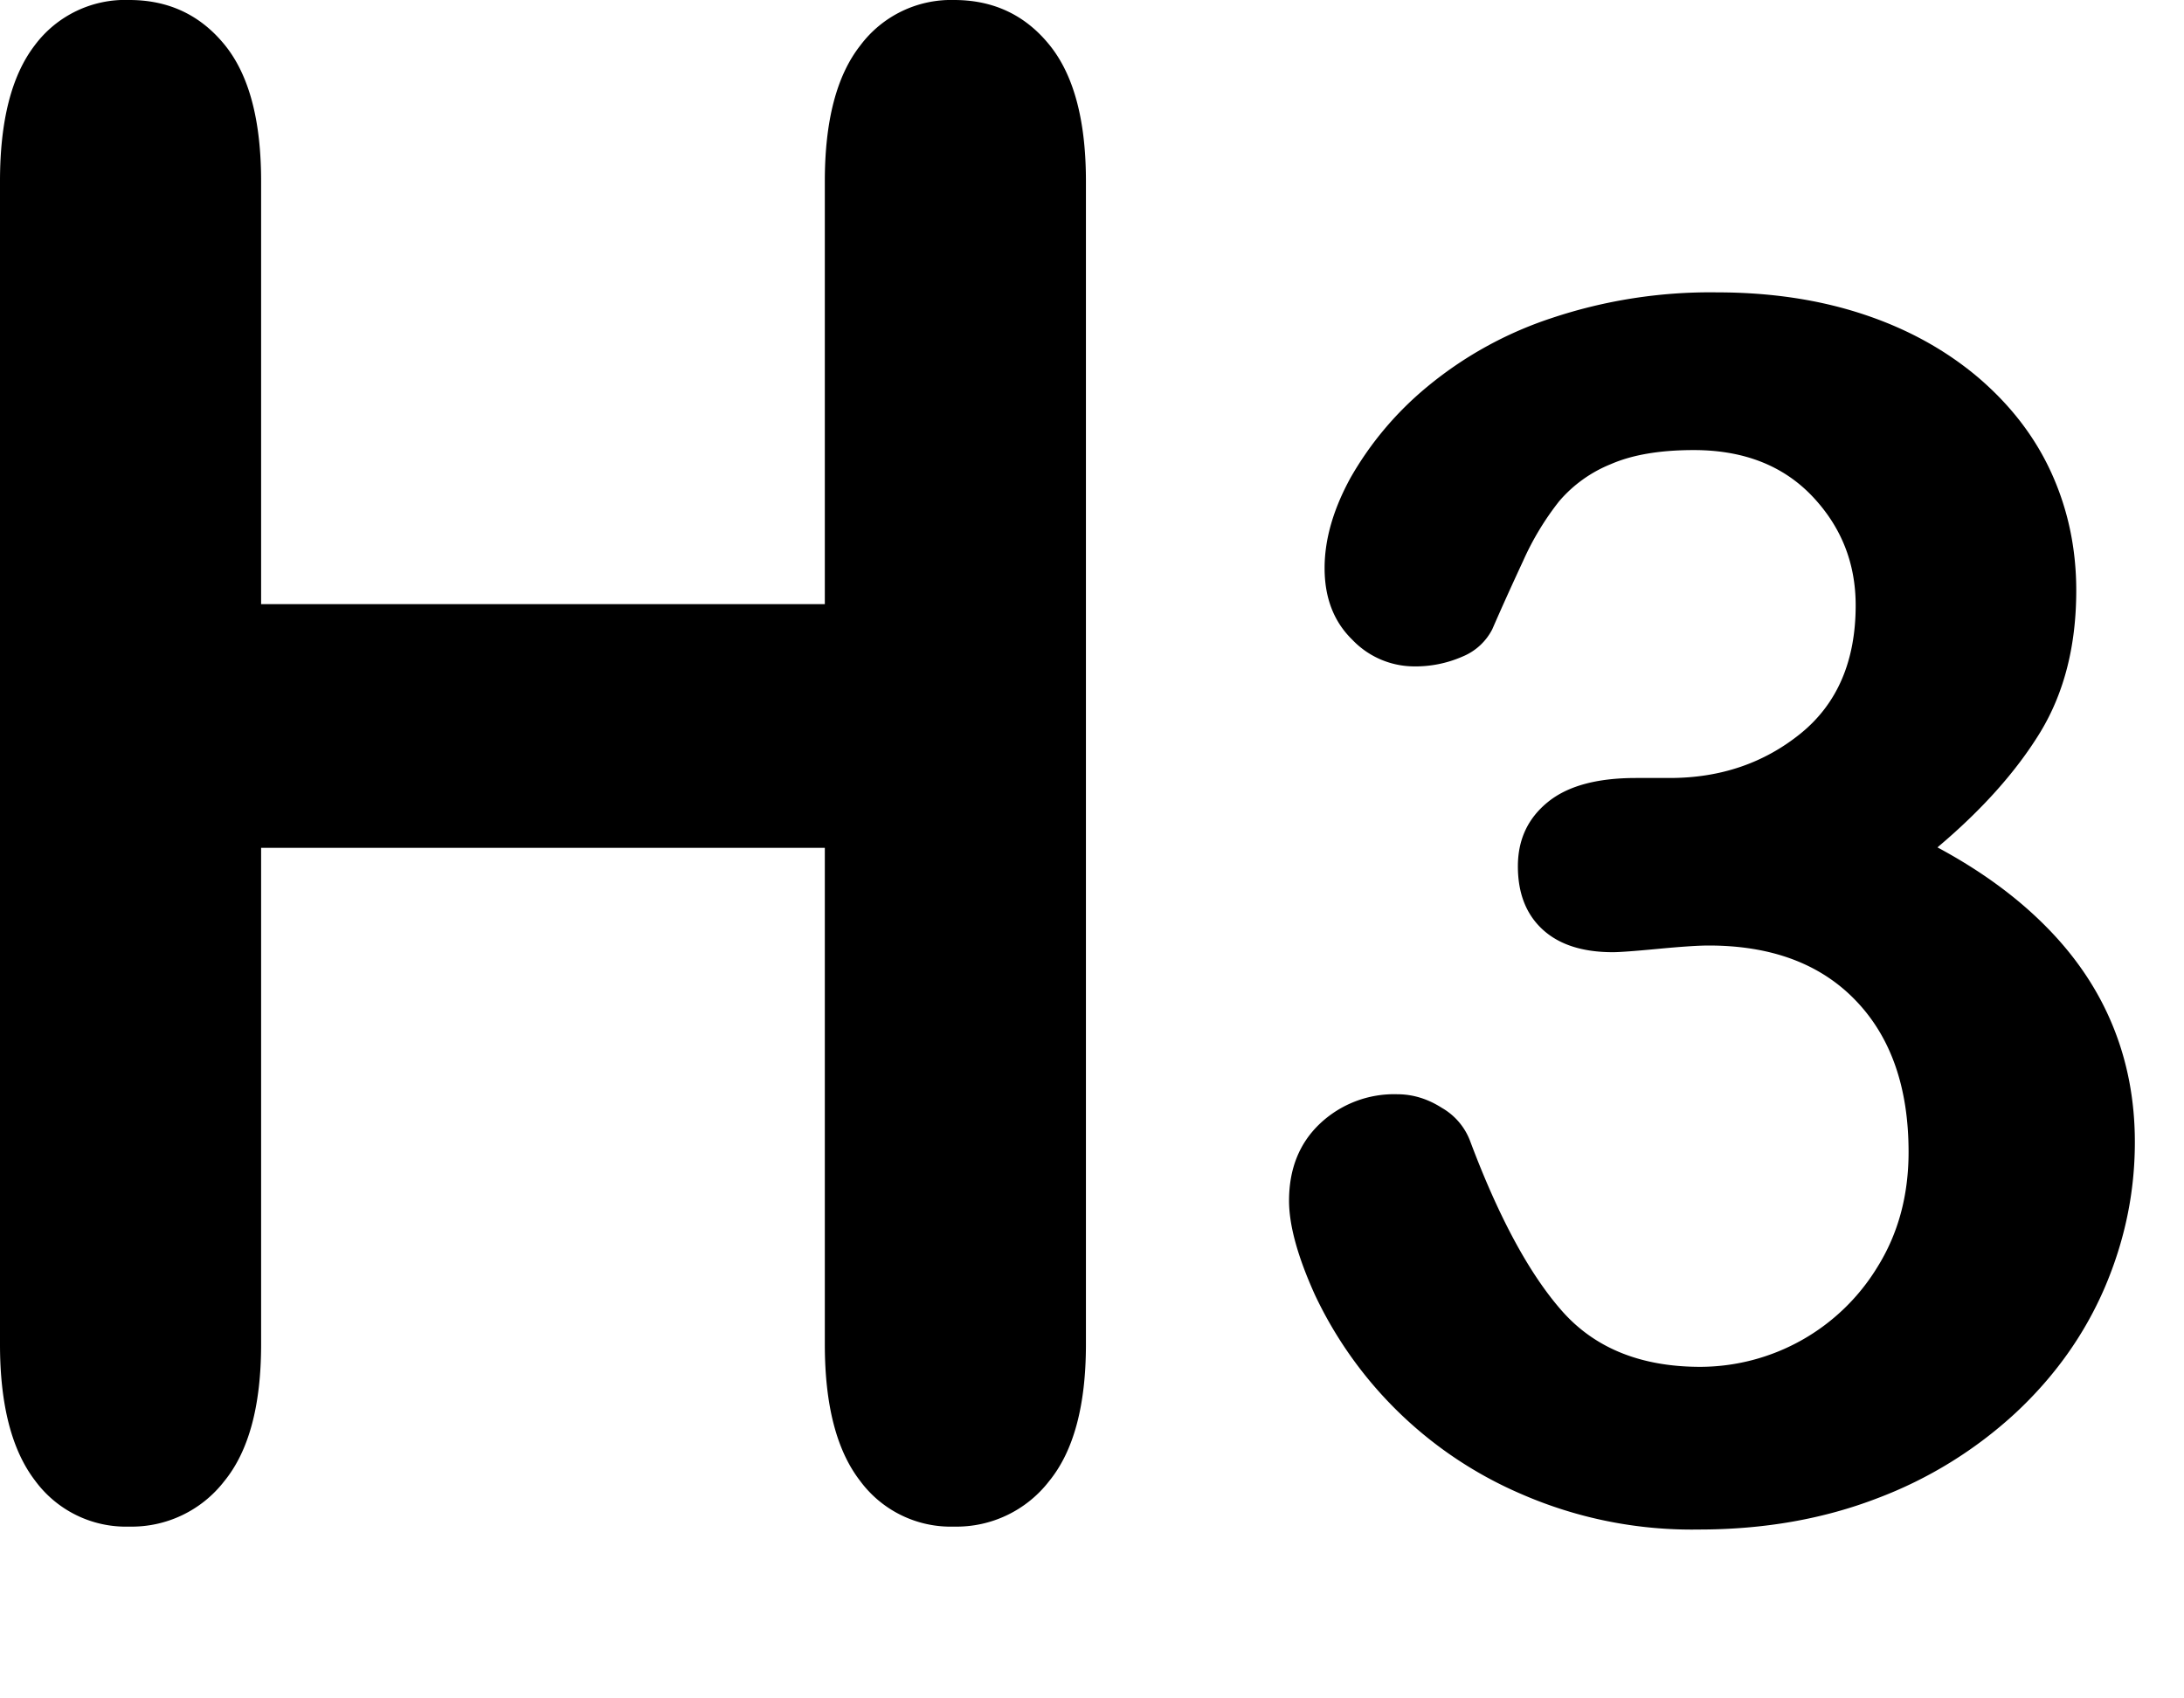 <svg width="18" height="14" xmlns="http://www.w3.org/2000/svg"><path d="M2.152 1.494V4.98h4.646V1.494c0-.498.097-.871.293-1.12A.934.934 0 0 1 7.863 0c.324 0 .586.123.786.37.2.246.301.62.301 1.124v9.588c0 .503-.101.88-.304 1.128a.964.964 0 0 1-.783.374.928.928 0 0 1-.775-.378c-.194-.251-.29-.626-.29-1.124V6.989H2.152v4.093c0 .503-.101.88-.304 1.128a.964.964 0 0 1-.783.374.928.928 0 0 1-.775-.378C.097 11.955 0 11.58 0 11.082V1.494C0 .996.095.623.286.374A.929.929 0 0 1 1.066 0c.323 0 .585.123.786.37.2.246.3.62.3 1.124zm11.61 4.919c.418 0 .778-.123 1.08-.368.301-.245.452-.597.452-1.055 0-.35-.12-.65-.36-.902-.241-.252-.566-.378-.974-.378-.277 0-.505.038-.684.116a1.1 1.1 0 0 0-.426.306 2.31 2.31 0 0 0-.296.49c-.093.2-.178.388-.255.565a.479.479 0 0 1-.245.225.965.965 0 0 1-.409.081.706.706 0 0 1-.5-.22c-.152-.148-.228-.345-.228-.59 0-.236.071-.484.214-.745a2.72 2.72 0 0 1 .627-.746 3.149 3.149 0 0 1 1.024-.568 4.122 4.122 0 0 1 1.368-.214c.44 0 .842.06 1.205.18.364.12.679.294.947.52.267.228.47.49.606.79.136.3.204.622.204.967 0 .454-.099.843-.296 1.168-.198.324-.48.64-.848.95.354.19.653.408.895.653.243.245.426.516.548.813.123.298.184.619.184.964 0 .413-.083.812-.248 1.198-.166.386-.41.73-.732 1.031a3.49 3.49 0 0 1-1.147.708c-.443.17-.932.256-1.467.256a3.512 3.512 0 0 1-1.464-.293 3.332 3.332 0 0 1-1.699-1.64c-.142-.314-.214-.573-.214-.777 0-.263.085-.475.255-.636a.89.89 0 0 1 .637-.242c.127 0 .25.037.367.112a.53.53 0 0 1 .232.27c.236.63.489 1.099.759 1.405.27.306.65.46 1.14.46a1.714 1.714 0 0 0 1.46-.824c.17-.273.256-.588.256-.947 0-.53-.145-.947-.436-1.249-.29-.302-.694-.453-1.212-.453-.09 0-.231.01-.422.028-.19.018-.313.027-.367.027-.25 0-.443-.062-.579-.187-.136-.125-.204-.299-.204-.521 0-.218.081-.394.245-.528.163-.134.406-.2.728-.2h.28z"/></svg>
